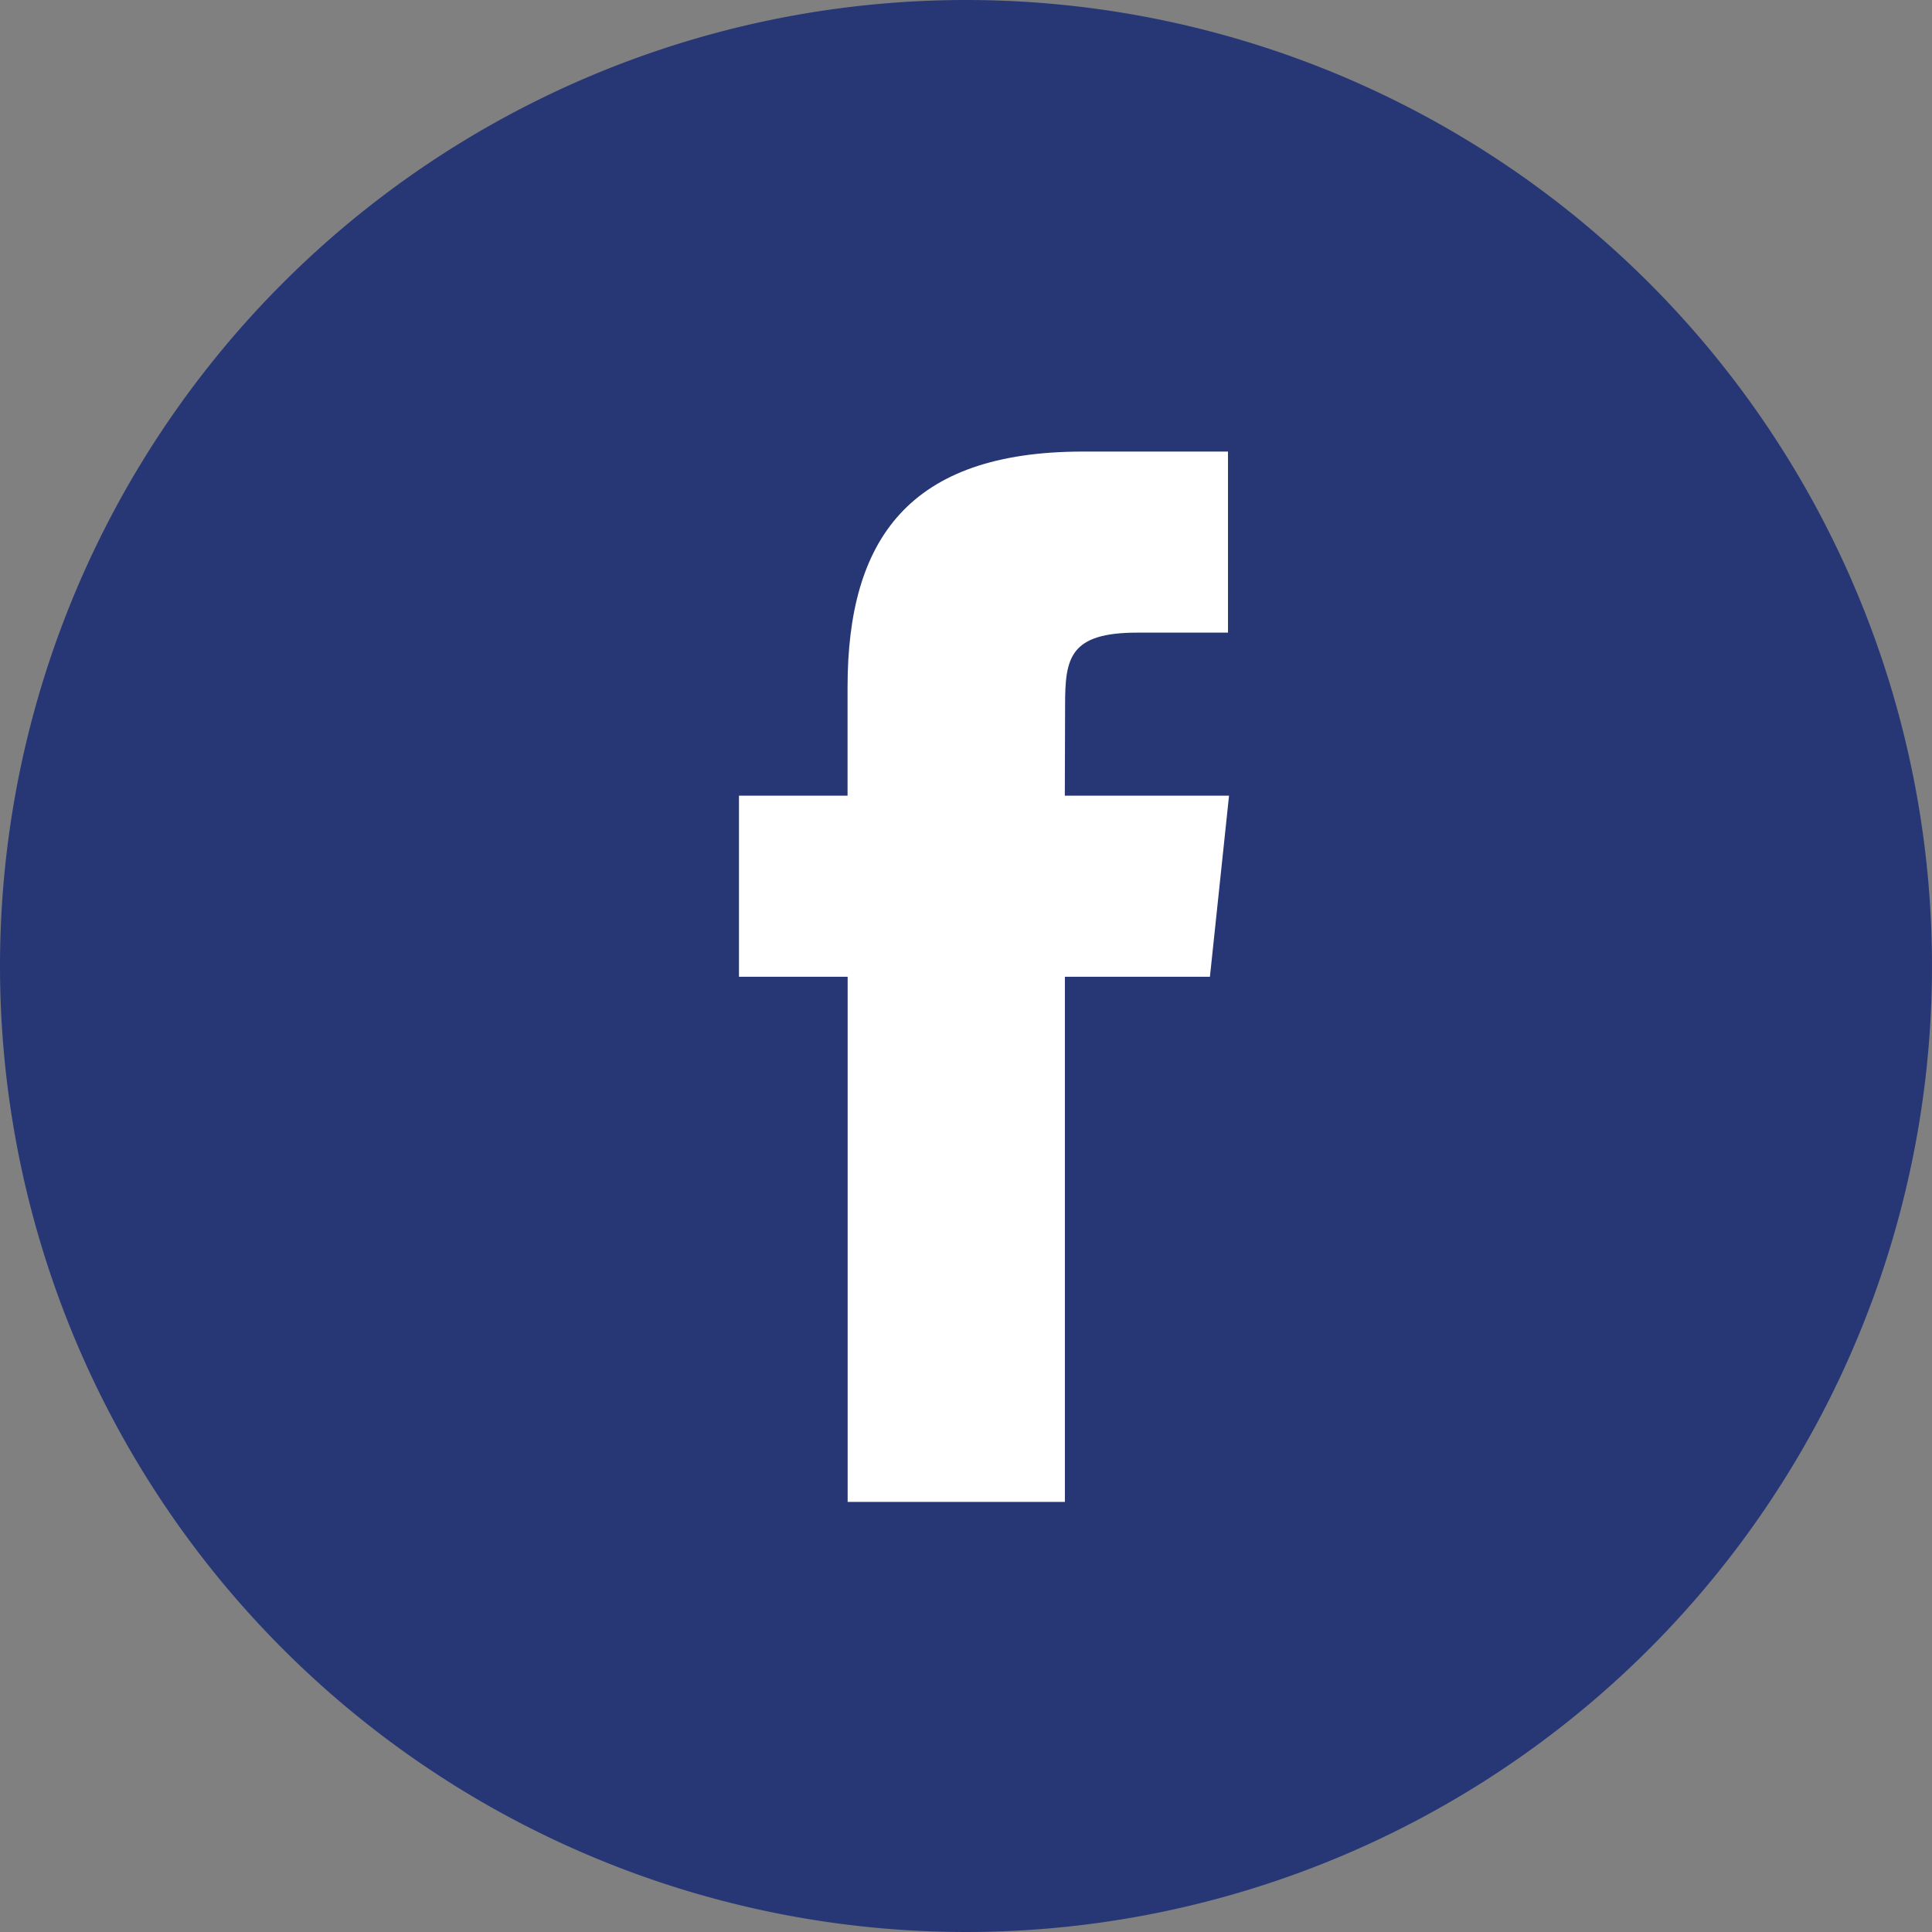 <svg xmlns="http://www.w3.org/2000/svg" width="70.778" height="70.778" viewBox="0 0 70.778 70.778"><rect x="0" y="0" width="70.778" height="70.778" fill="#808080" stroke="none"/><path d="M35.389,0A35.389,35.389,0,1,1,0,35.389,35.389,35.389,0,0,1,35.389,0Z" transform="translate(0 0)" fill="#273776"></path><g transform="translate(27.072 16.544)"><path d="M422,368.146h-7.959V348.907H410.06v-6.633h3.978v-3.98c0-5.408,2.247-8.627,8.625-8.627h5.312V336.3h-3.318c-2.485,0-2.65.926-2.65,2.656l-.01,3.318h6.016l-.7,6.633H422Z" transform="translate(-410.06 -329.668)" fill="#fff"></path></g></svg>
